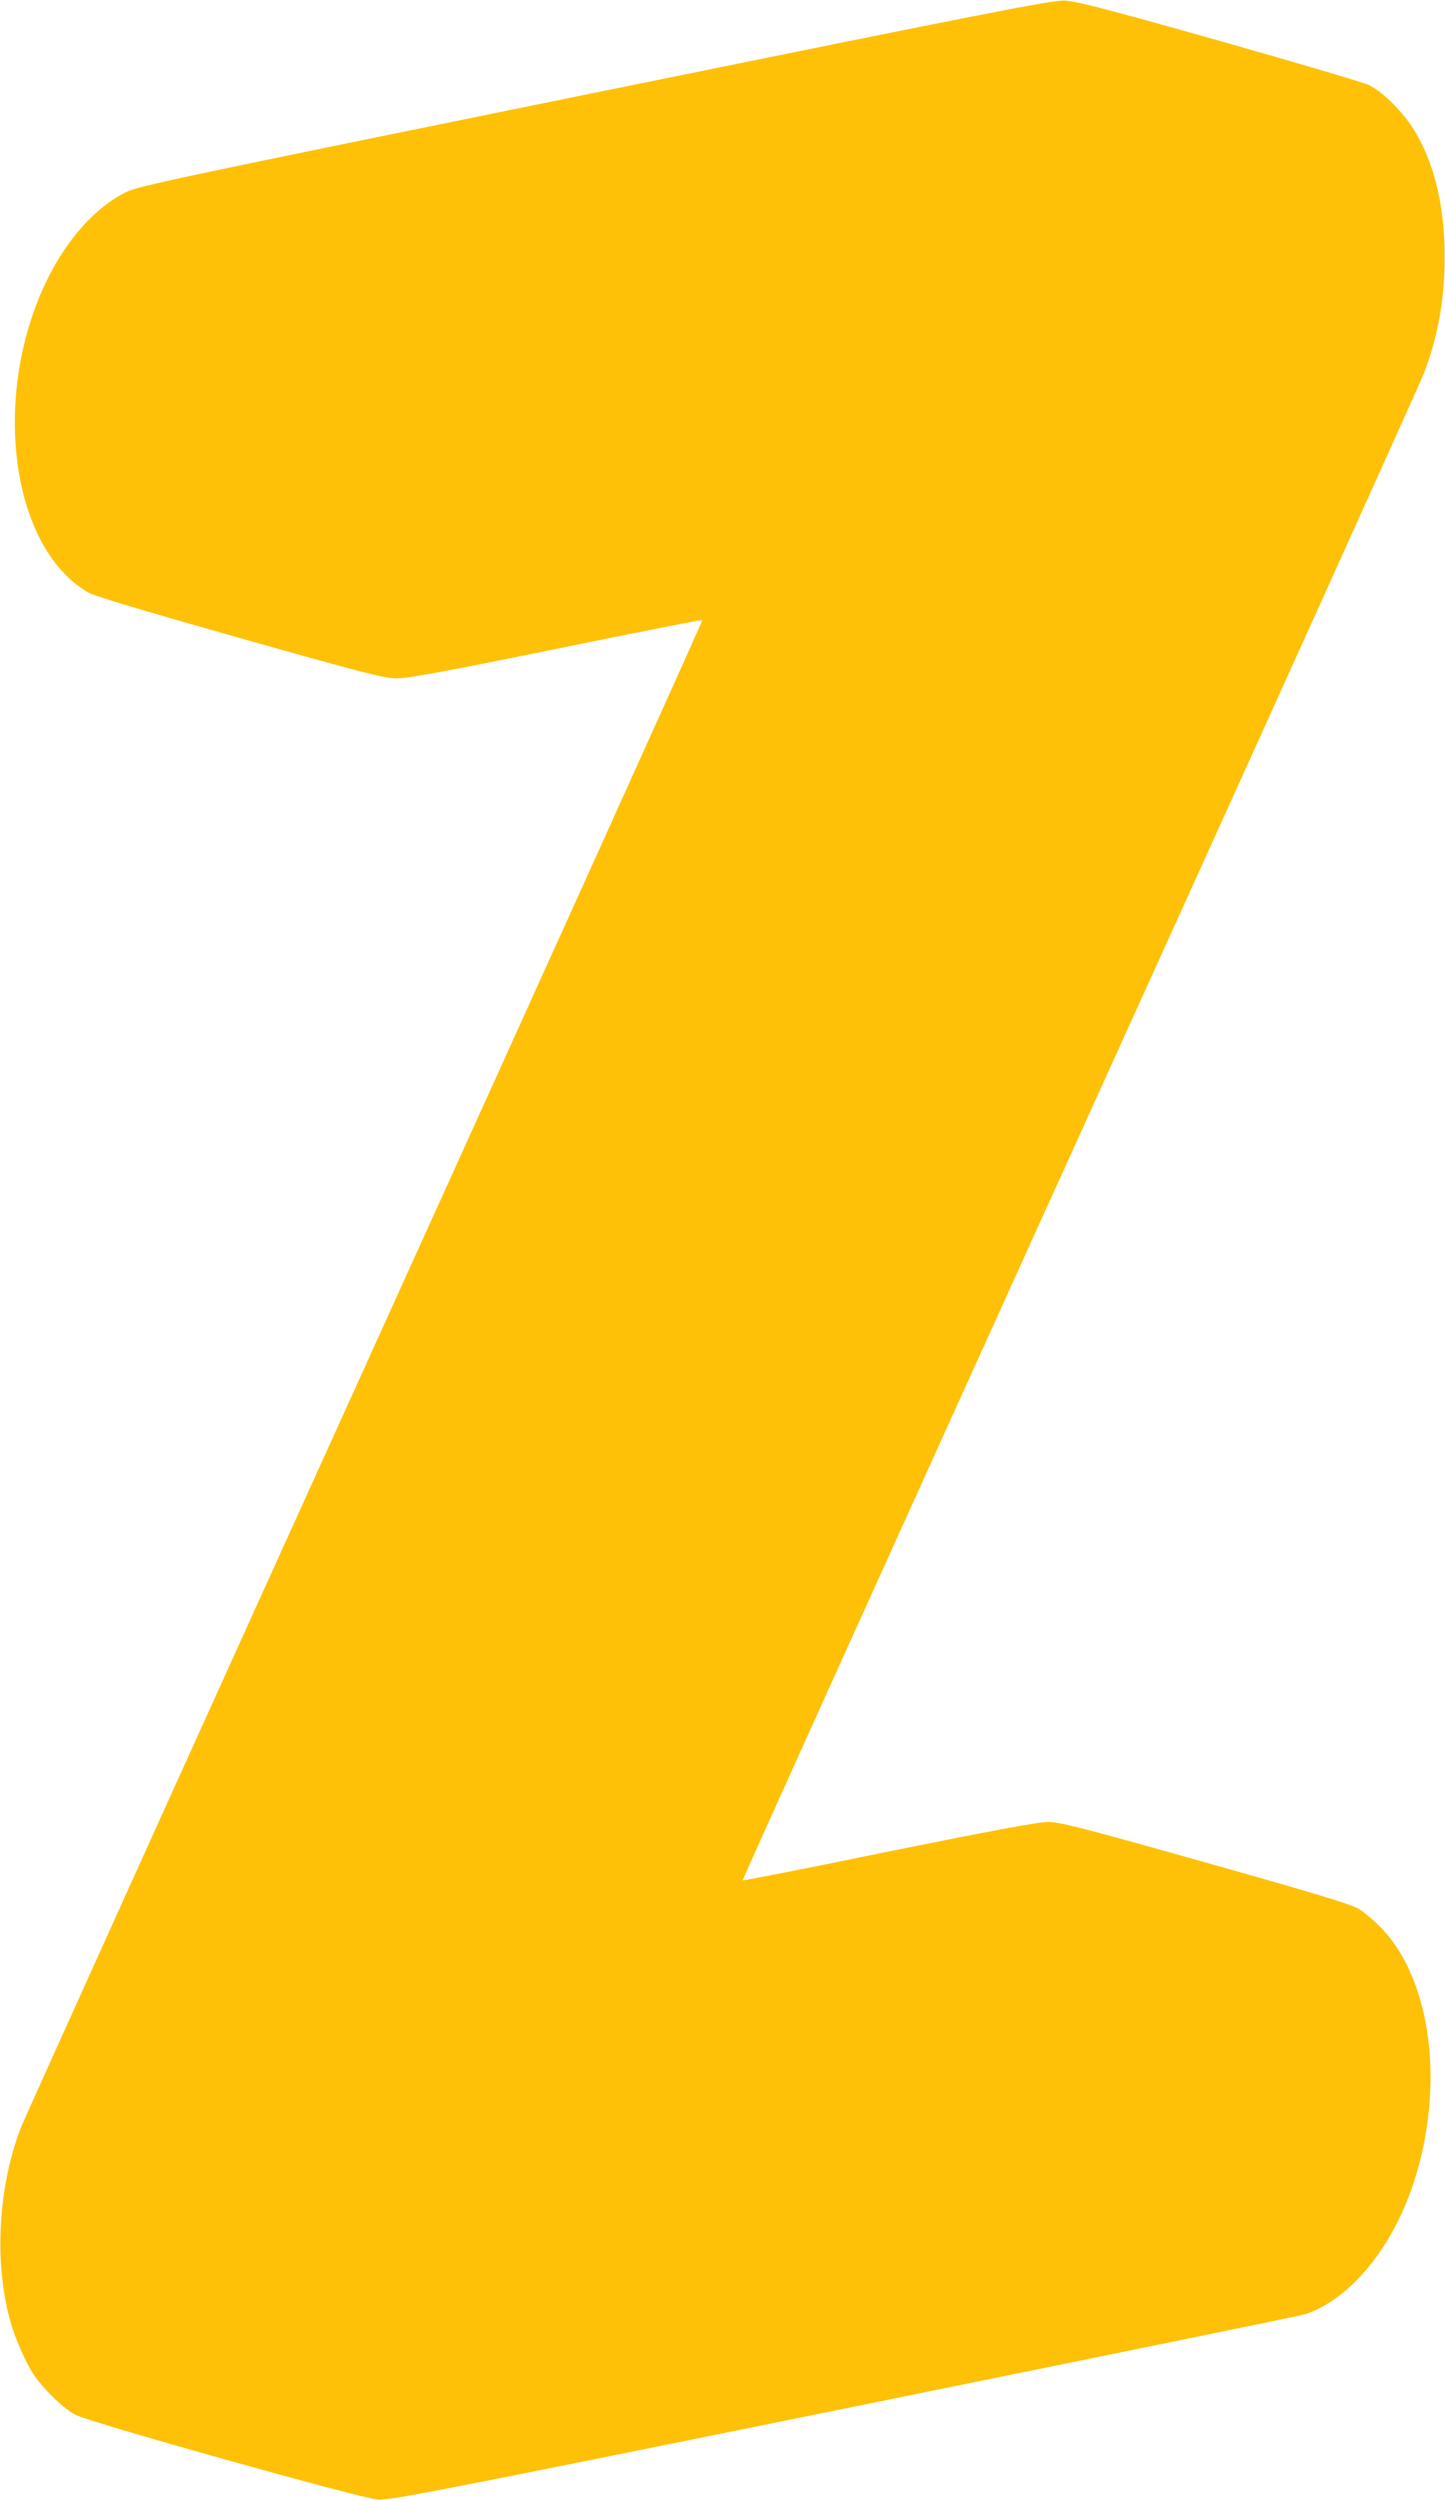 <?xml version="1.0" standalone="no"?>
<!DOCTYPE svg PUBLIC "-//W3C//DTD SVG 20010904//EN"
 "http://www.w3.org/TR/2001/REC-SVG-20010904/DTD/svg10.dtd">
<svg version="1.0" xmlns="http://www.w3.org/2000/svg"
 width="740pt" height="1280pt" viewBox="0 0 740 1280"
 preserveAspectRatio="xMidYMid meet">
<g transform="translate(0,1280) scale(0.1,-0.1)"
fill="#ffc107" stroke="none">
<path d="M3045 12325 c-2156 -439 -2335 -477 -2400 -509 -153 -75 -299 -237
-400 -441 -293 -592 -193 -1375 206 -1608 30 -18 288 -95 775 -233 642 -181
738 -206 804 -207 59 0 230 31 819 151 409 84 746 150 748 148 3 -2 -775
-1723 -1728 -3823 -953 -2100 -1745 -3852 -1761 -3893 -133 -342 -142 -792
-21 -1094 19 -48 51 -116 71 -150 46 -79 163 -196 229 -229 79 -41 1462 -428
1548 -434 63 -4 292 40 2390 466 1276 259 2336 476 2355 482 227 72 445 332
556 664 164 490 99 1036 -156 1308 -37 39 -92 86 -121 104 -43 25 -211 76
-789 239 -644 181 -744 207 -805 206 -50 0 -285 -44 -814 -151 -409 -84 -745
-150 -748 -148 -2 3 773 1716 1722 3808 950 2092 1745 3851 1767 3908 80 208
114 427 105 666 -9 230 -60 422 -153 576 -56 92 -159 196 -232 233 -26 13
-372 115 -767 227 -600 169 -732 203 -795 206 -65 2 -371 -58 -2405 -472z"/>
</g>
</svg>
